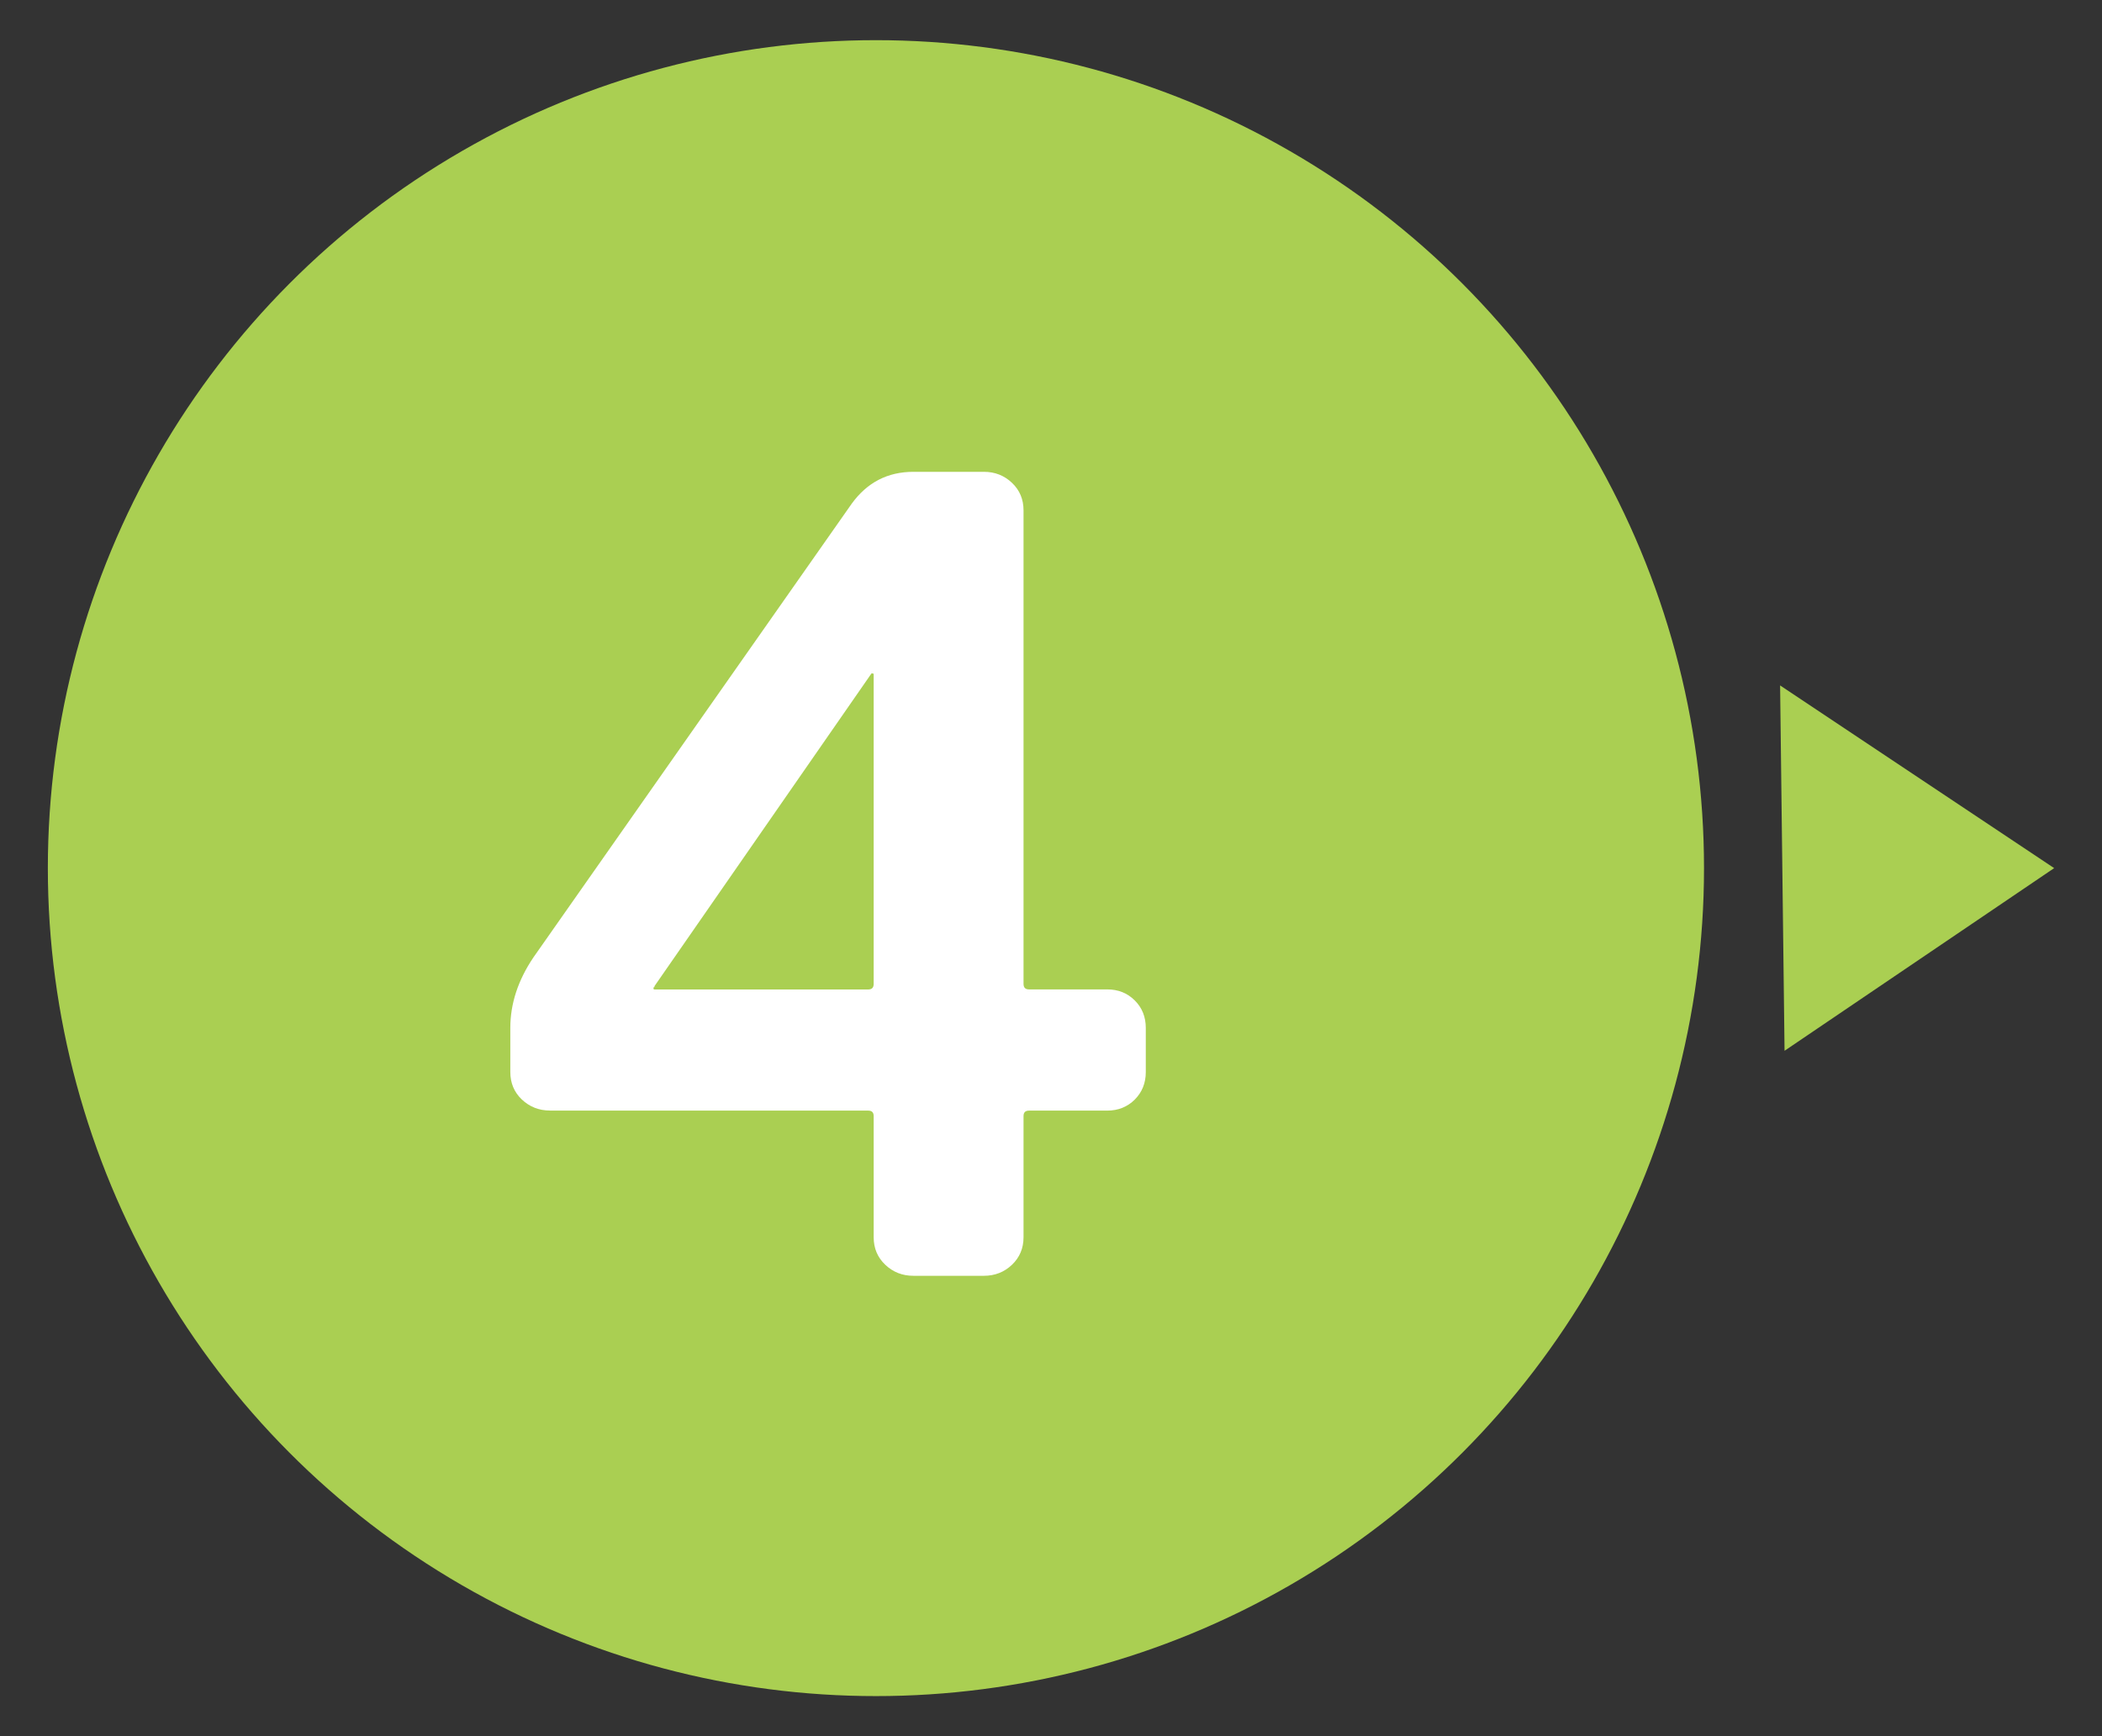 <?xml version="1.0" encoding="UTF-8"?>
<svg id="_レイヤー_1" data-name="レイヤー 1" xmlns="http://www.w3.org/2000/svg" version="1.1" viewBox="0 0 32.598 26.929">
  <rect x="0" y="0" width="32.598" height="26.929" fill="#333333" stroke="none"/>
  <defs>
    <style>
      .cls-1 {
        fill: #aacf52;
      }

      .cls-1, .cls-2 {
        stroke-width: 0px;
      }

      .cls-2 {
        fill: #fff;
      }
    </style>
  </defs>
  <g>
    <circle class="cls-1" cx="13.584" cy="13.465" r="12.842"/>
    <polygon class="cls-1" points="27.675 16.298 31.856 13.465 27.606 10.631 27.675 16.298"/>
  </g>
  <path class="cls-2" d="M8.529,17.225c-.171,0-.316-.058-.436-.171-.12-.114-.179-.257-.179-.427v-.684c0-.376.12-.74.358-1.093l4.936-7.037c.239-.33.558-.495.957-.495h1.093c.171,0,.316.057.436.171s.179.256.179.427v7.344c0,.058.028.086.085.086h1.213c.171,0,.313.057.427.171.114.113.171.256.171.427v.684c0,.17-.057.312-.171.427-.114.113-.256.171-.427.171h-1.213c-.057,0-.085.028-.085.085v1.879c0,.171-.06.313-.179.427-.12.114-.265.171-.436.171h-1.093c-.171,0-.316-.057-.436-.171-.12-.113-.18-.256-.18-.427v-1.879c0-.057-.028-.085-.085-.085h-4.936ZM10.151,15.294c0,.012-.003.018-.009.018s-.008.006-.008.017c0,.012.005.018.017.018h3.313c.057,0,.085-.028.085-.086v-4.799c0-.011-.006-.017-.017-.017h-.017l-3.365,4.85Z"/>
</svg>